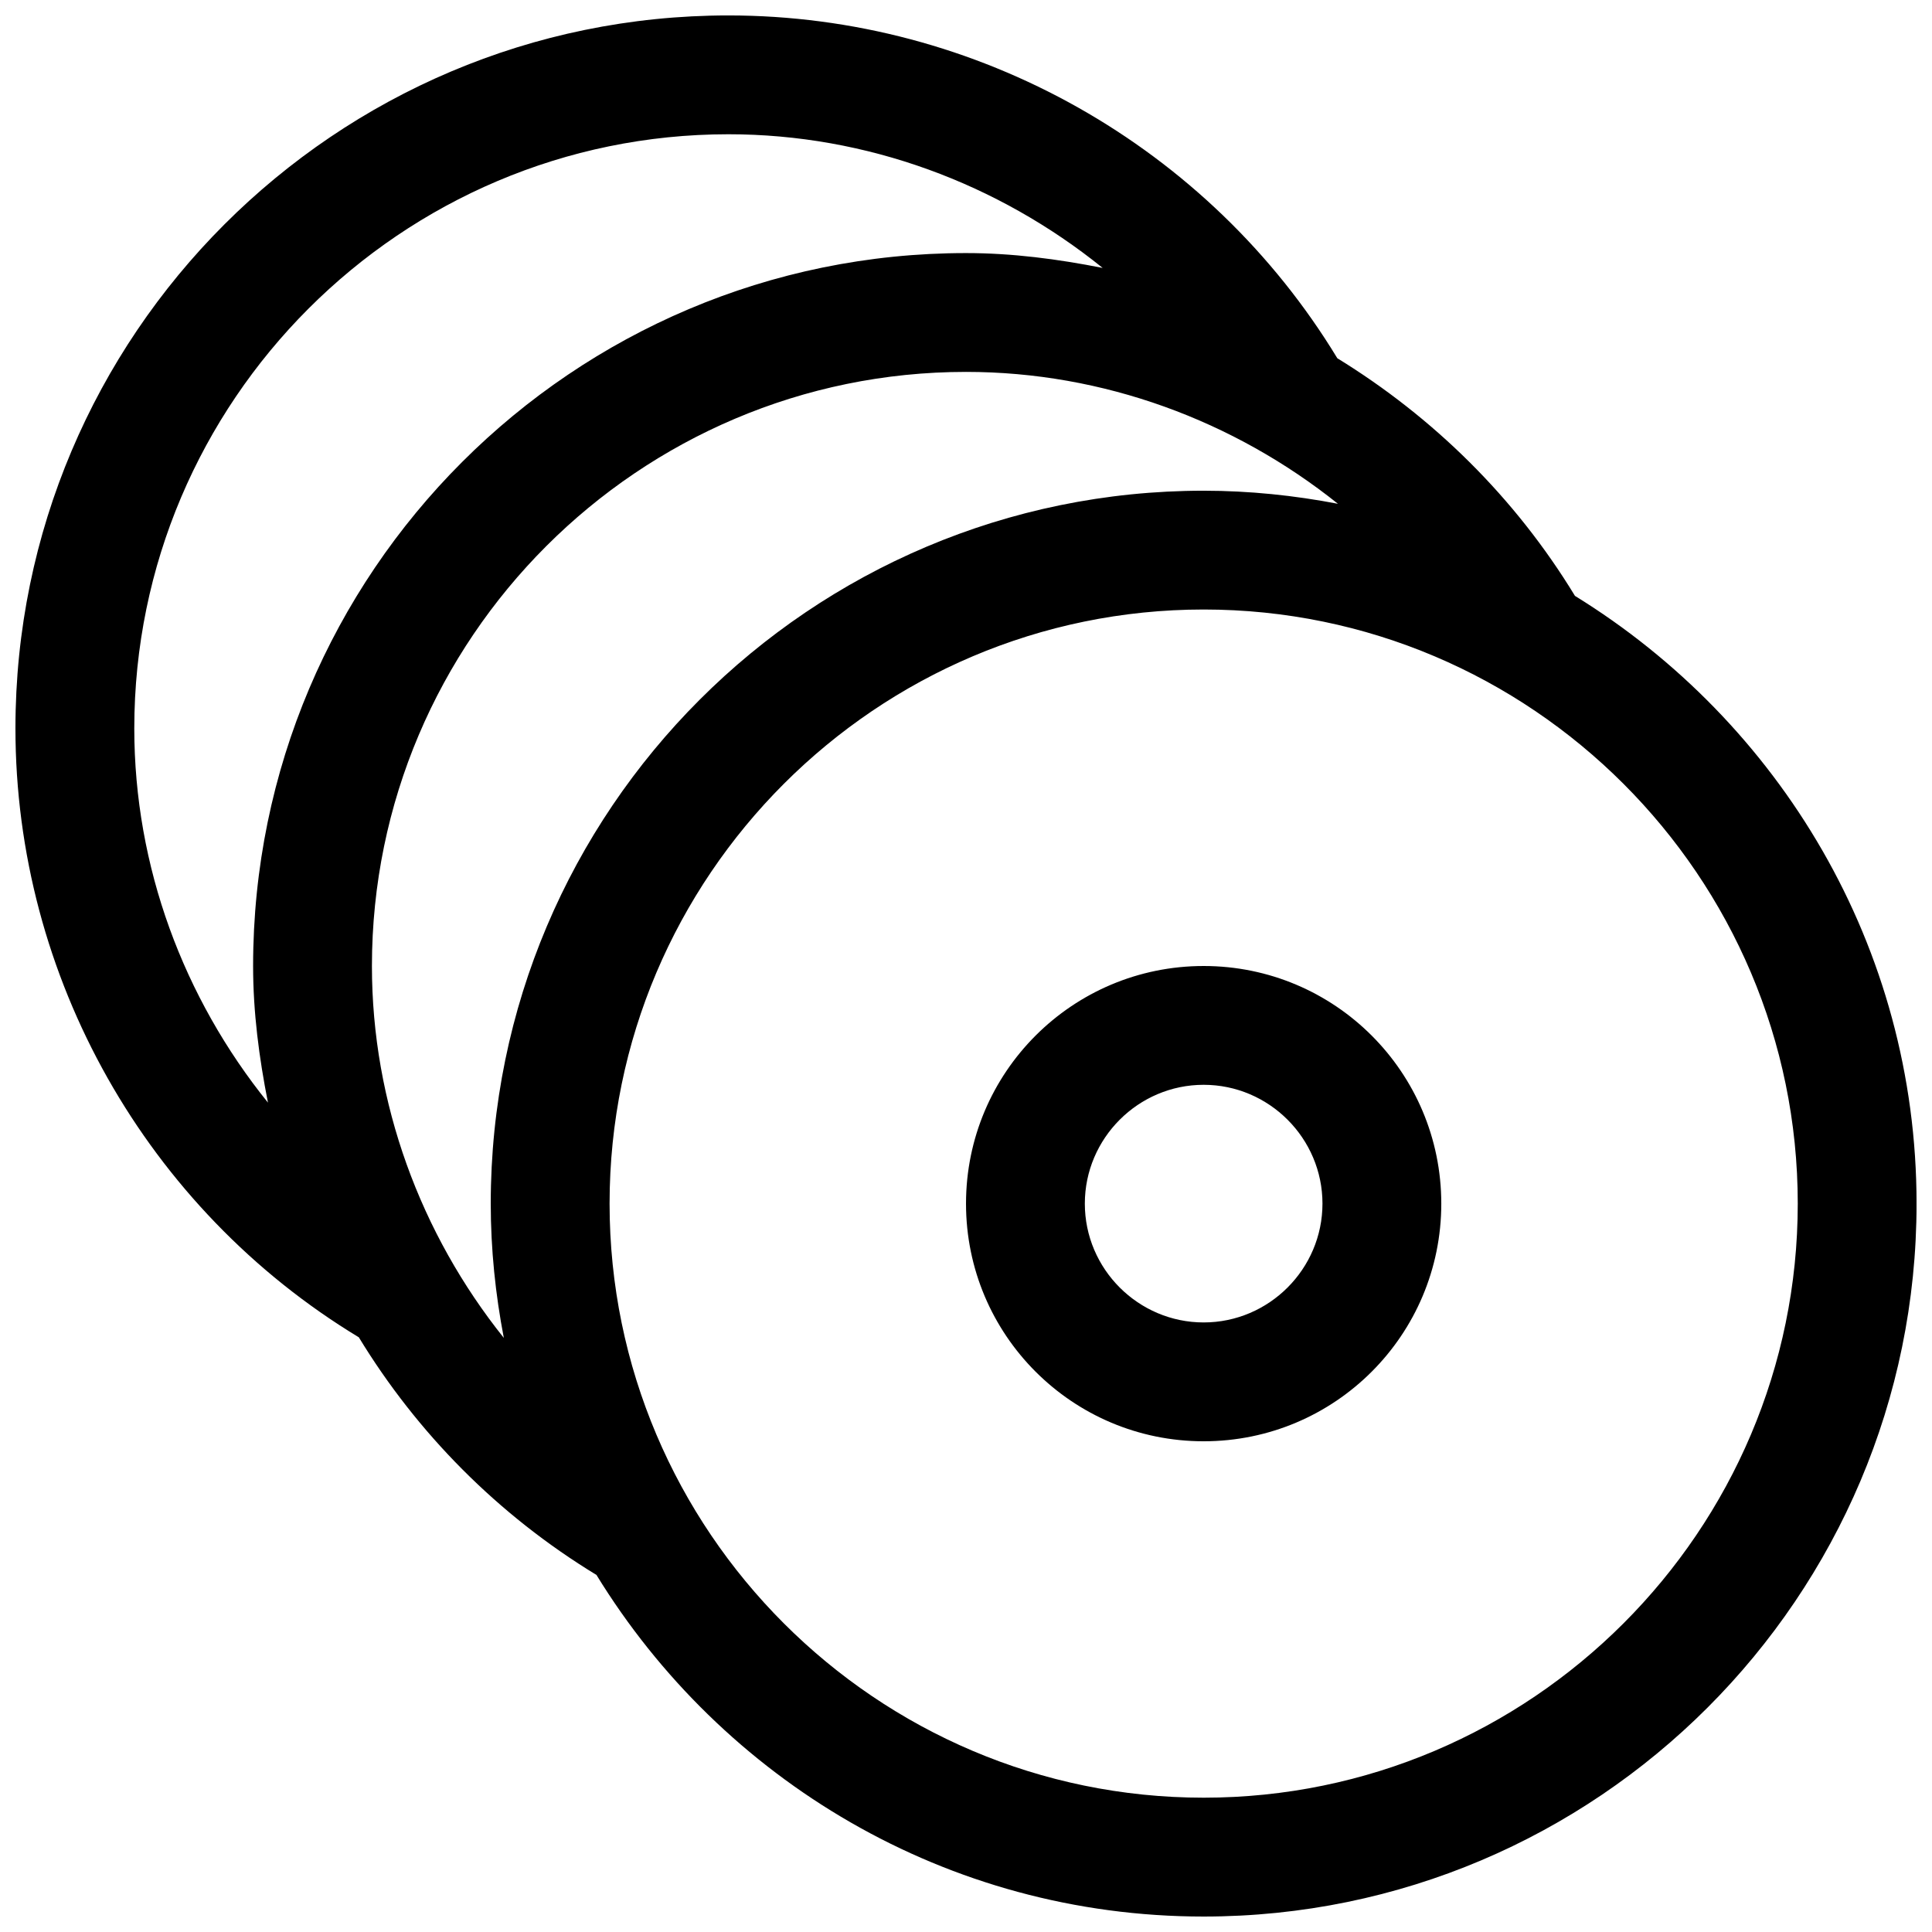 <?xml version="1.0" encoding="UTF-8"?>
<!-- Uploaded to: SVG Repo, www.svgrepo.com, Generator: SVG Repo Mixer Tools -->
<svg width="800px" height="800px" version="1.1" viewBox="144 144 512 512" xmlns="http://www.w3.org/2000/svg">
 <defs>
  <clipPath id="a">
   <path d="m148.09 148.09h503.81v503.81h-503.81z"/>
  </clipPath>
 </defs>
 <g clip-path="url(#a)">
  <path d="m462.98 400c-34.793 0-62.977 28.184-62.977 62.977 0 34.793 28.184 62.977 62.977 62.977 34.793 0 62.977-28.184 62.977-62.977-0.004-34.797-28.184-62.977-62.977-62.977zm0 94.461c-17.32 0-31.488-14.168-31.488-31.488 0-17.32 14.168-31.488 31.488-31.488 17.32 0 31.488 14.168 31.488 31.488-0.004 17.32-14.172 31.488-31.488 31.488zm98.398-192.55c-15.902-26.137-37.629-47.391-62.977-62.977-34.008-56.051-95.41-90.844-161.38-90.844-104.23 0-188.93 84.703-188.93 188.93 0 65.969 34.793 127.37 91 161.38 15.43 25.348 36.84 47.074 62.977 62.977 33.219 54.16 92.734 90.527 160.91 90.527 104.23 0 188.93-84.703 188.93-188.93-0.004-68.168-36.371-127.68-90.531-161.06zm-381.79 35.109c0-86.75 70.691-157.44 157.44-157.44 36.684 0 71.477 13.066 99.188 35.426-11.965-2.363-23.934-3.938-36.211-3.938-104.23 0-188.93 84.703-188.93 188.93 0 12.281 1.574 24.246 3.938 36.211-22.359-27.711-35.426-62.504-35.426-99.188zm62.977 62.977c0-86.75 70.691-157.44 157.44-157.44 36.367 0 71.004 12.91 98.559 34.953-11.496-2.207-23.461-3.465-35.582-3.465-104.23 0-188.93 84.703-188.93 188.93 0 12.121 1.258 24.09 3.465 35.582-22.043-27.555-34.953-62.191-34.953-98.559zm220.42 220.41c-86.75 0-157.44-70.691-157.44-157.44s70.691-157.44 157.44-157.44 157.44 70.691 157.44 157.44c-0.004 86.75-70.695 157.44-157.44 157.44z"/>
 </g>
</svg>